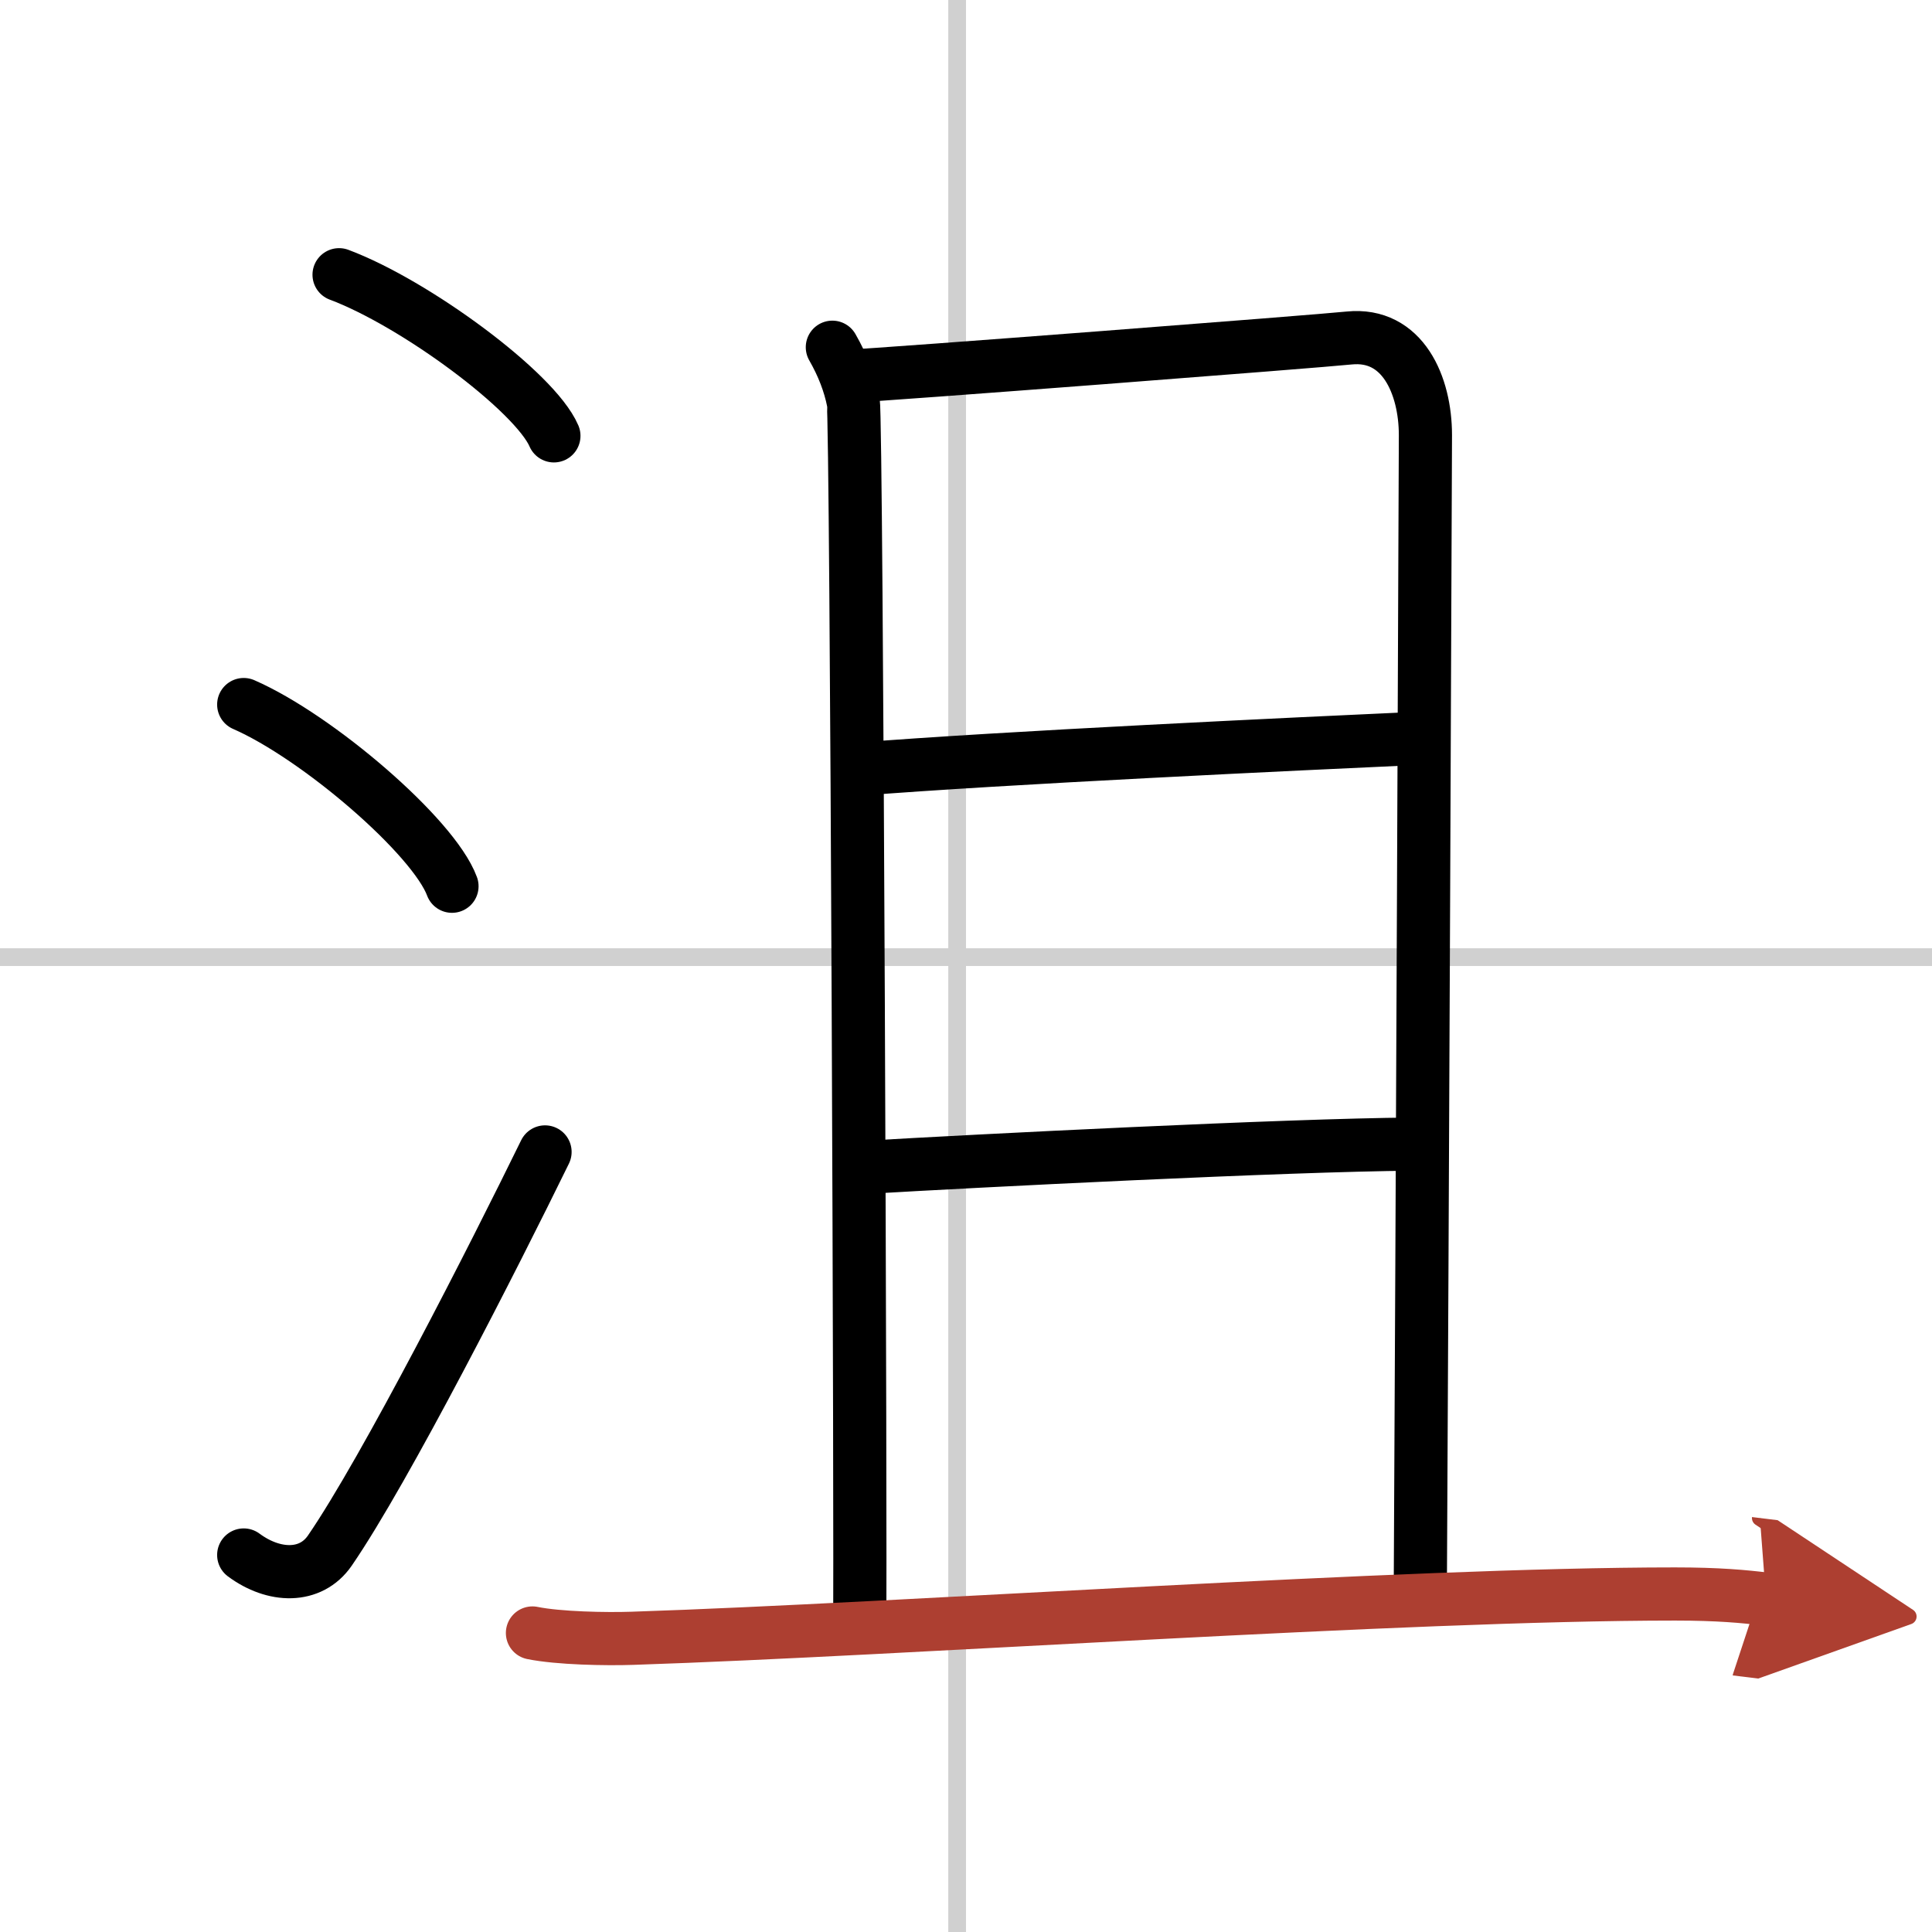 <svg width="400" height="400" viewBox="0 0 109 109" xmlns="http://www.w3.org/2000/svg"><defs><marker id="a" markerWidth="4" orient="auto" refX="1" refY="5" viewBox="0 0 10 10"><polyline points="0 0 10 5 0 10 1 5" fill="#ad3f31" stroke="#ad3f31"/></marker></defs><g fill="none" stroke="#000" stroke-linecap="round" stroke-linejoin="round" stroke-width="3"><rect width="100%" height="100%" fill="#fff" stroke="#fff"/><line x1="54" x2="54" y2="109" stroke="#d0d0d0" stroke-width="1"/><line x2="109" y1="54" y2="54" stroke="#d0d0d0" stroke-width="1"/><path d="m19.13 15.5c4.28 1.6 11.05 6.6 12.12 9.09"/><path d="M13.75,39.75C17.9,41.56,24.46,47.19,25.5,50"/><path d="m13.75 87.73c1.71 1.27 3.78 1.32 4.86-0.25 3.14-4.57 9.29-16.66 12.14-22.49"/><path d="m46.96 19.59c0.59 1.03 0.98 2.05 1.18 3.06s0.43 66.58 0.36 68.81"/><path d="m47.8 21.23c2.27-0.1 26.62-1.98 28.31-2.16 3.03-0.31 4.31 2.67 4.31 5.48 0 1.46-0.18 45.21-0.29 65.39"/><path d="m48.38 43.4c8.12-0.65 24.95-1.44 31.77-1.75"/><path d="m48.84 65.86c6.06-0.36 23.82-1.26 30.83-1.31"/><path d="m30.04 92.13c1.47 0.3 4.16 0.35 5.63 0.3 15.27-0.5 43.46-2.5 58.83-2.5 2.45 0 3.91 0.14 5.14 0.29" marker-end="url(#a)" stroke="#ad3f31"/></g></svg>
